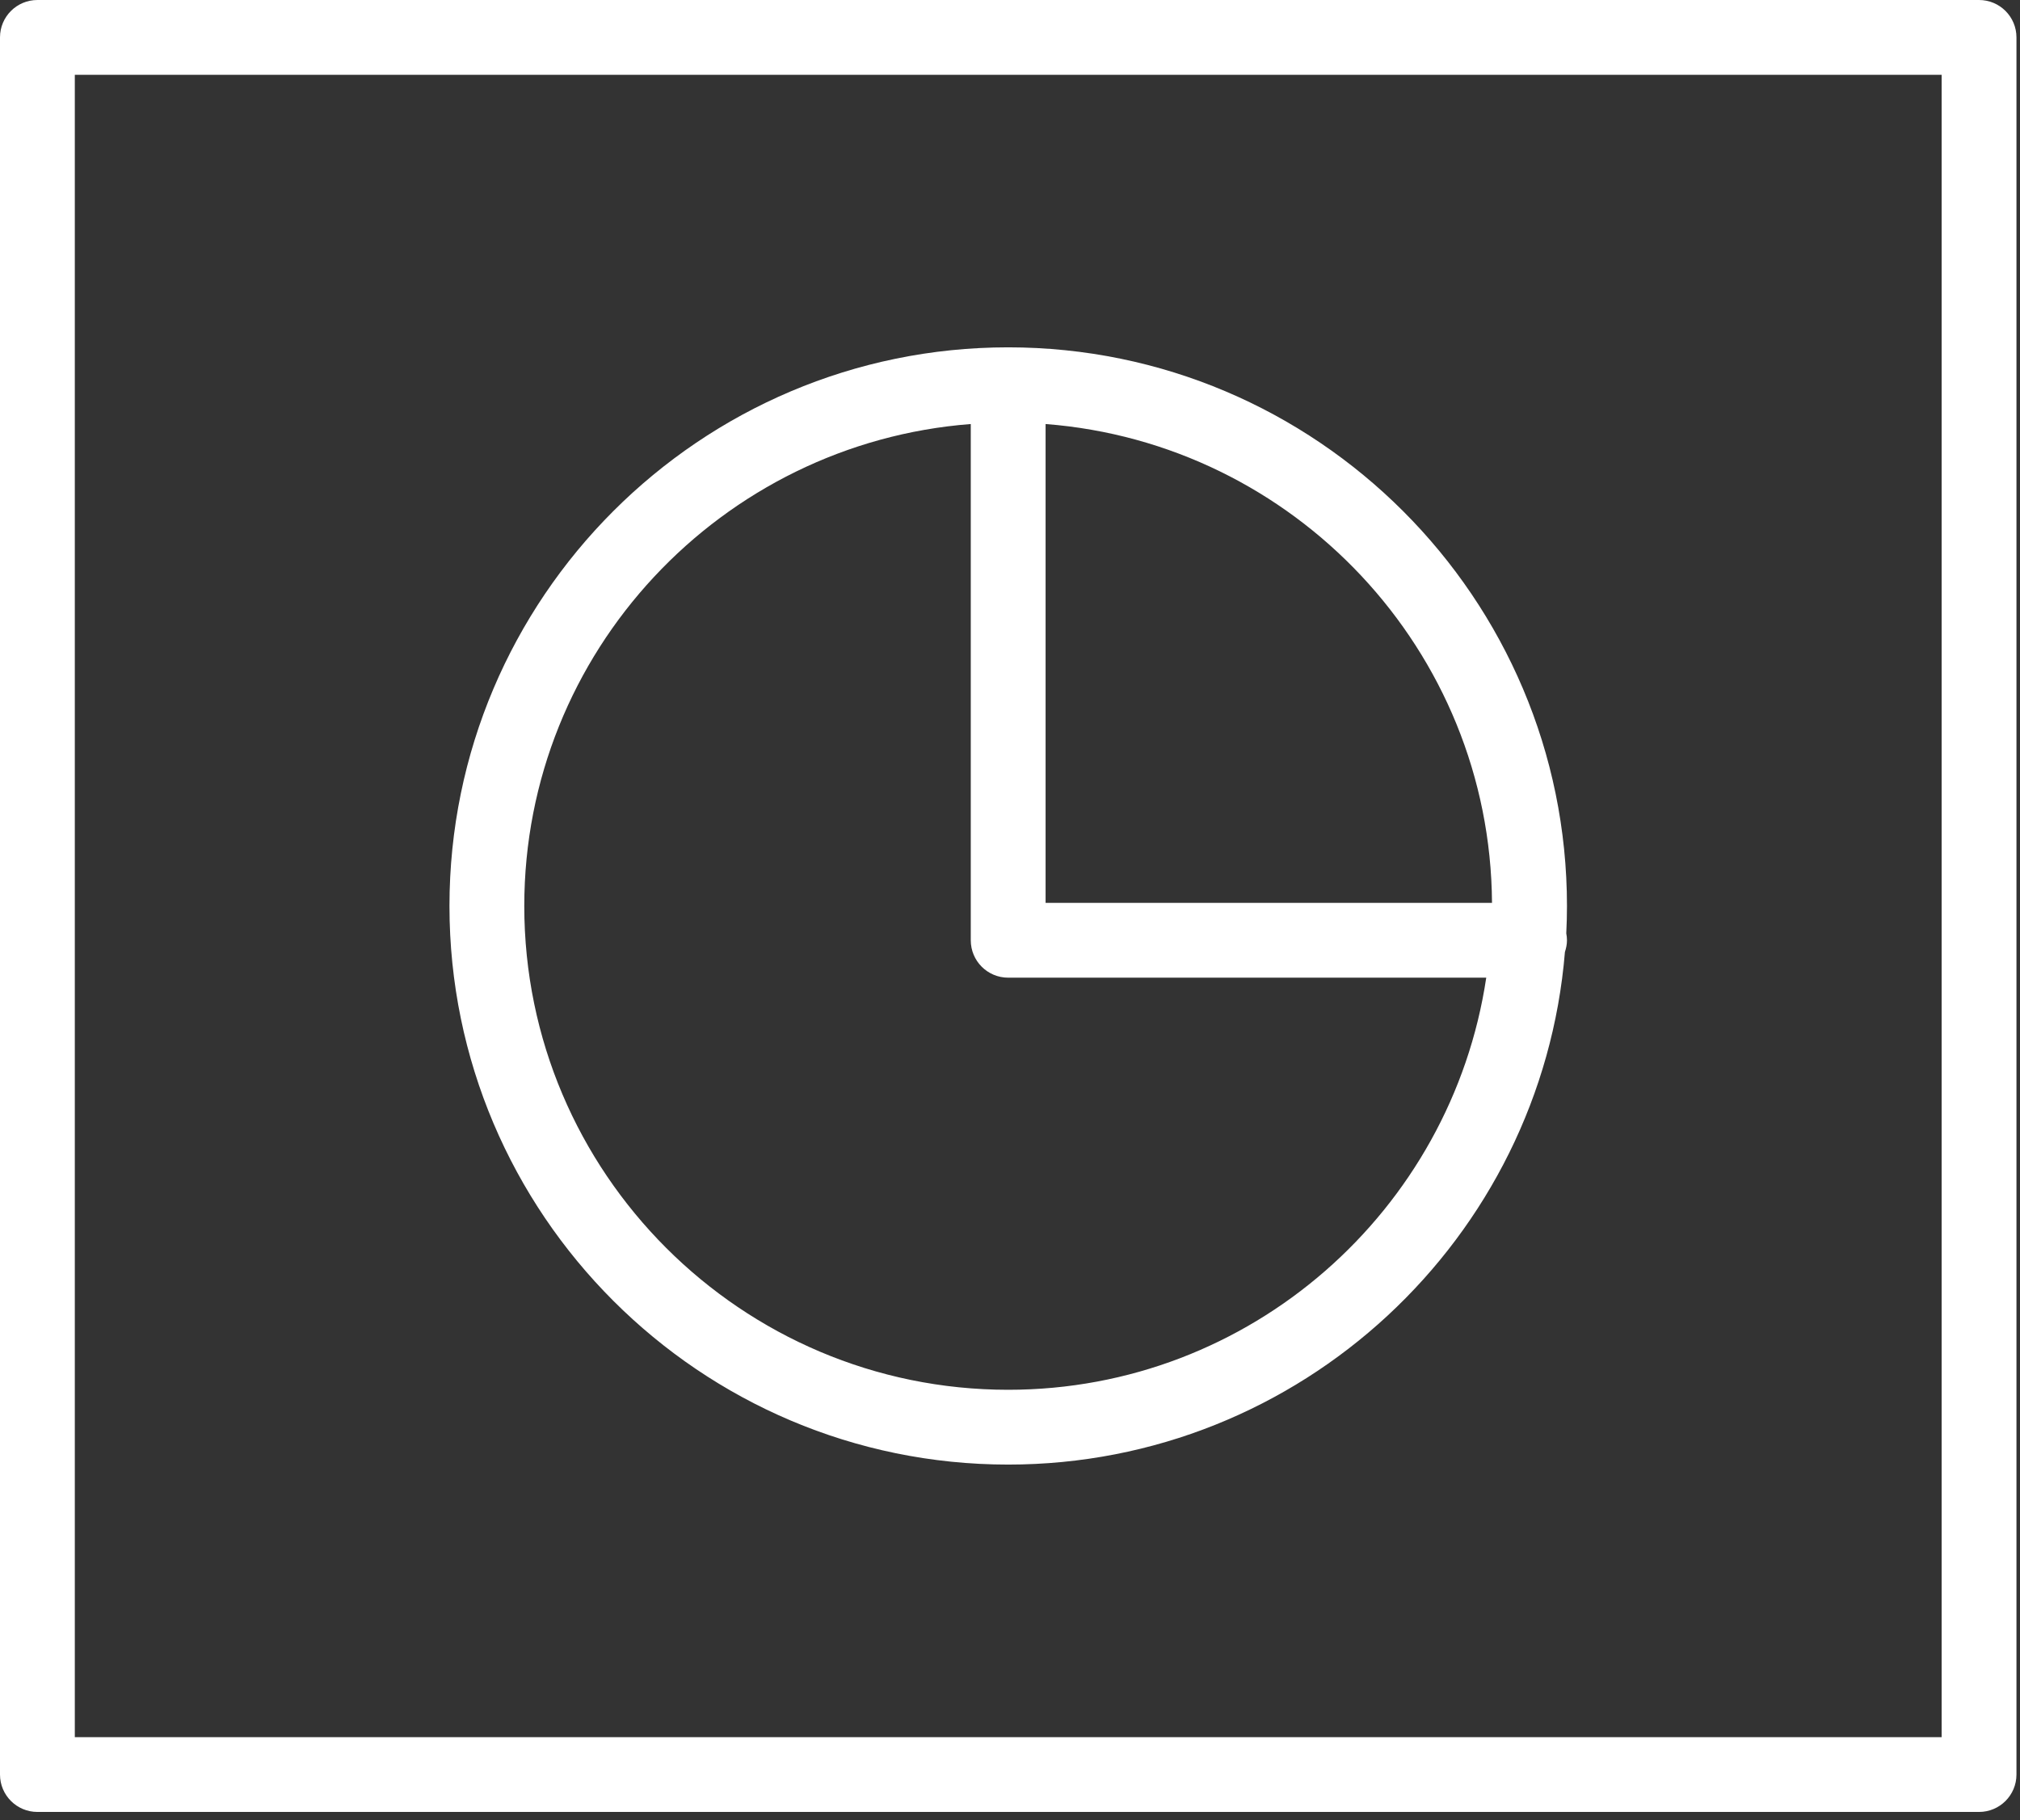 <?xml version="1.0" encoding="UTF-8"?> <svg xmlns="http://www.w3.org/2000/svg" width="81" height="73" viewBox="0 0 81 73" fill="none"><rect x="0" y="0" width="81" height="73" fill="#333333" stroke="none"/> <path d="M79.358 0H1.5C0.671 0 0 0.671 0 1.5V71.174C0 72.002 0.671 72.674 1.5 72.674H79.358C80.187 72.674 80.858 72.002 80.858 71.174V1.5C80.858 0.671 80.187 0 79.358 0ZM77.858 69.674H3V3H77.858V69.674Z" fill="white"></path> <path d="M22.404 44.811C34.138 44.811 43.788 35.744 44.729 24.25C44.778 24.102 44.811 23.946 44.811 23.782C44.811 23.687 44.8 23.595 44.783 23.505C44.801 23.141 44.811 22.775 44.811 22.407C44.811 10.052 34.759 0 22.404 0C10.05 0 0 10.052 0 22.407C0.001 34.761 10.051 44.811 22.404 44.811ZM41.805 22.282H23.904V3.076C33.864 3.844 41.74 12.144 41.805 22.282ZM20.904 3.076V23.782C20.904 24.611 21.575 25.282 22.404 25.282H41.574C40.177 34.619 32.126 41.811 22.404 41.811C11.705 41.811 3 33.106 3 22.407C3.001 12.212 10.906 3.847 20.904 3.076Z" transform="translate(18.023 13.931)" fill="white"></path> </svg> 